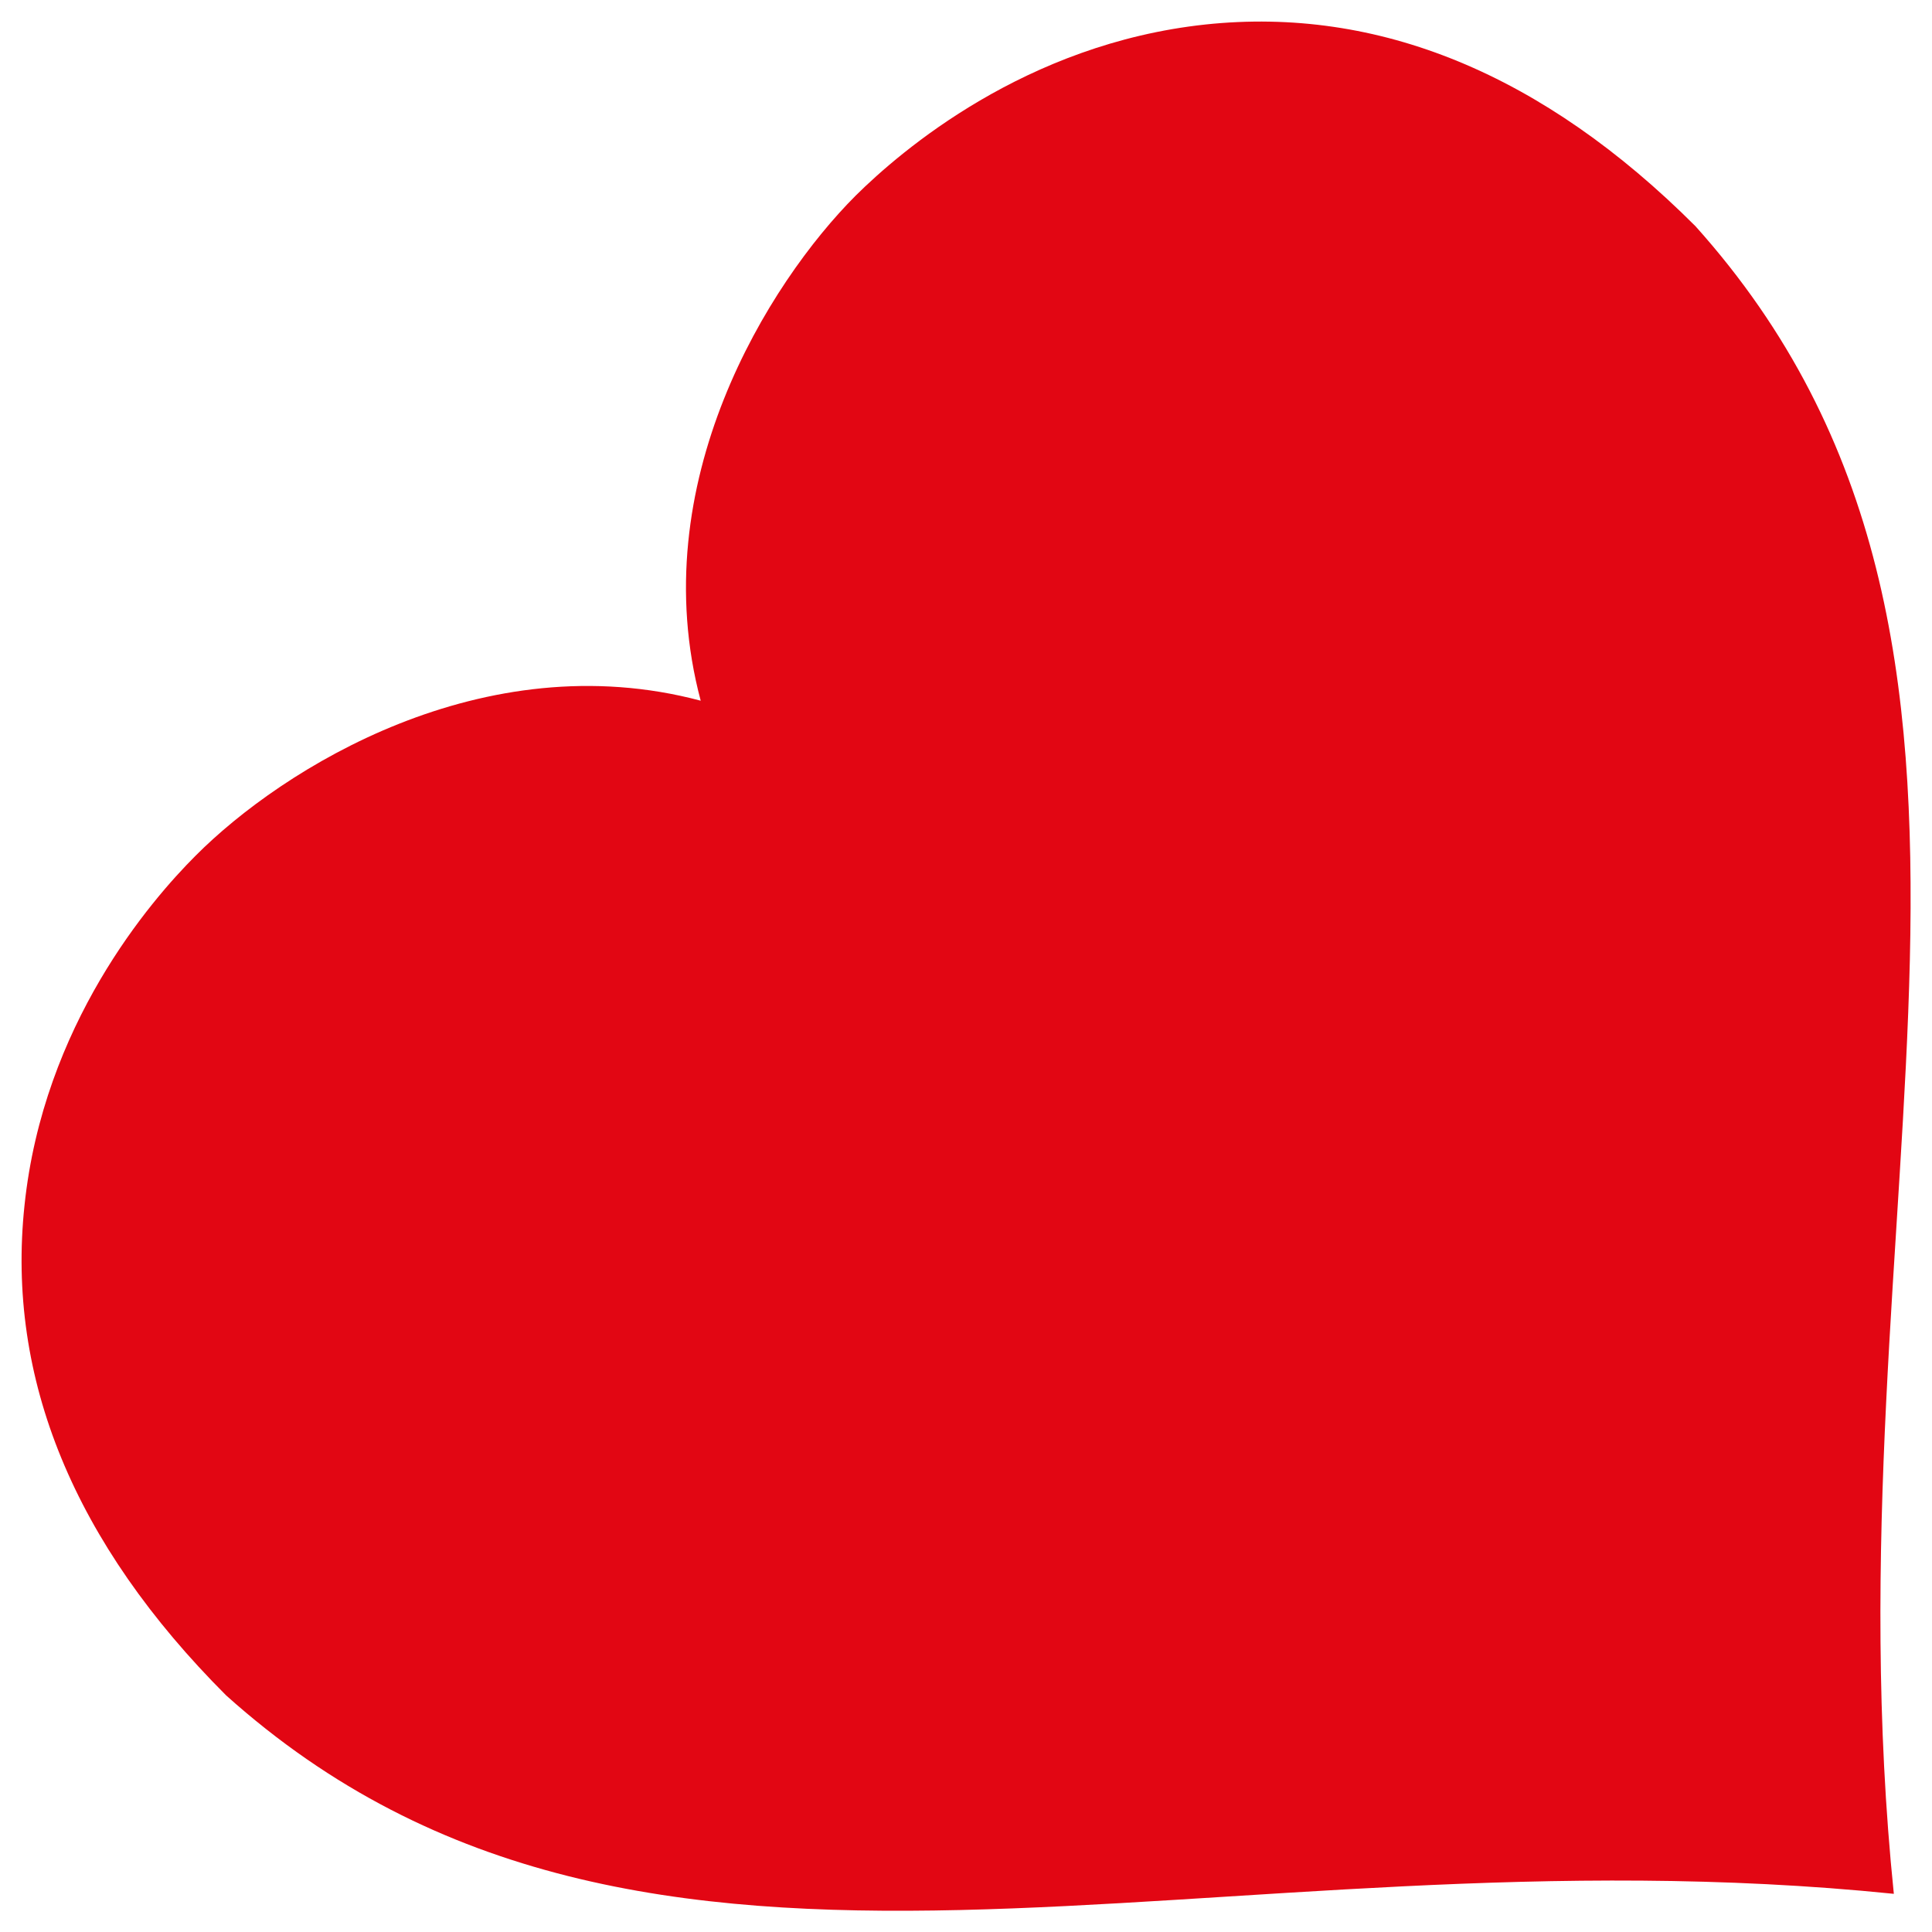 <?xml version="1.0" encoding="utf-8"?>
<!-- Generator: Adobe Illustrator 24.1.0, SVG Export Plug-In . SVG Version: 6.00 Build 0)  -->
<svg version="1.1" id="Layer_1" xmlns="http://www.w3.org/2000/svg" xmlns:xlink="http://www.w3.org/1999/xlink" x="0px" y="0px"
	 viewBox="0 0 410 410" style="enable-background:new 0 0 410 410;" xml:space="preserve">
<style type="text/css">
	.st0{fill:#E20613;}
</style>
<g>
	<path class="st0" d="M359.8,48c-32.3-32.3-67.3-46.7-104-42.8c-38.2,4.1-64.6,26.8-74.2,36.3c-18.5,18.5-45.2,61.1-32.9,107.2v0
		c-46.2-12.3-88.8,14.4-107.2,32.9c-9.6,9.6-32.3,35.9-36.3,74.2c-3.9,36.7,10.5,71.7,42.8,104c89.4,80.2,208,27.2,353.9,42.1l0,0
		C386.9,255.9,440,137.4,359.8,48"/>
</g>
</svg>
